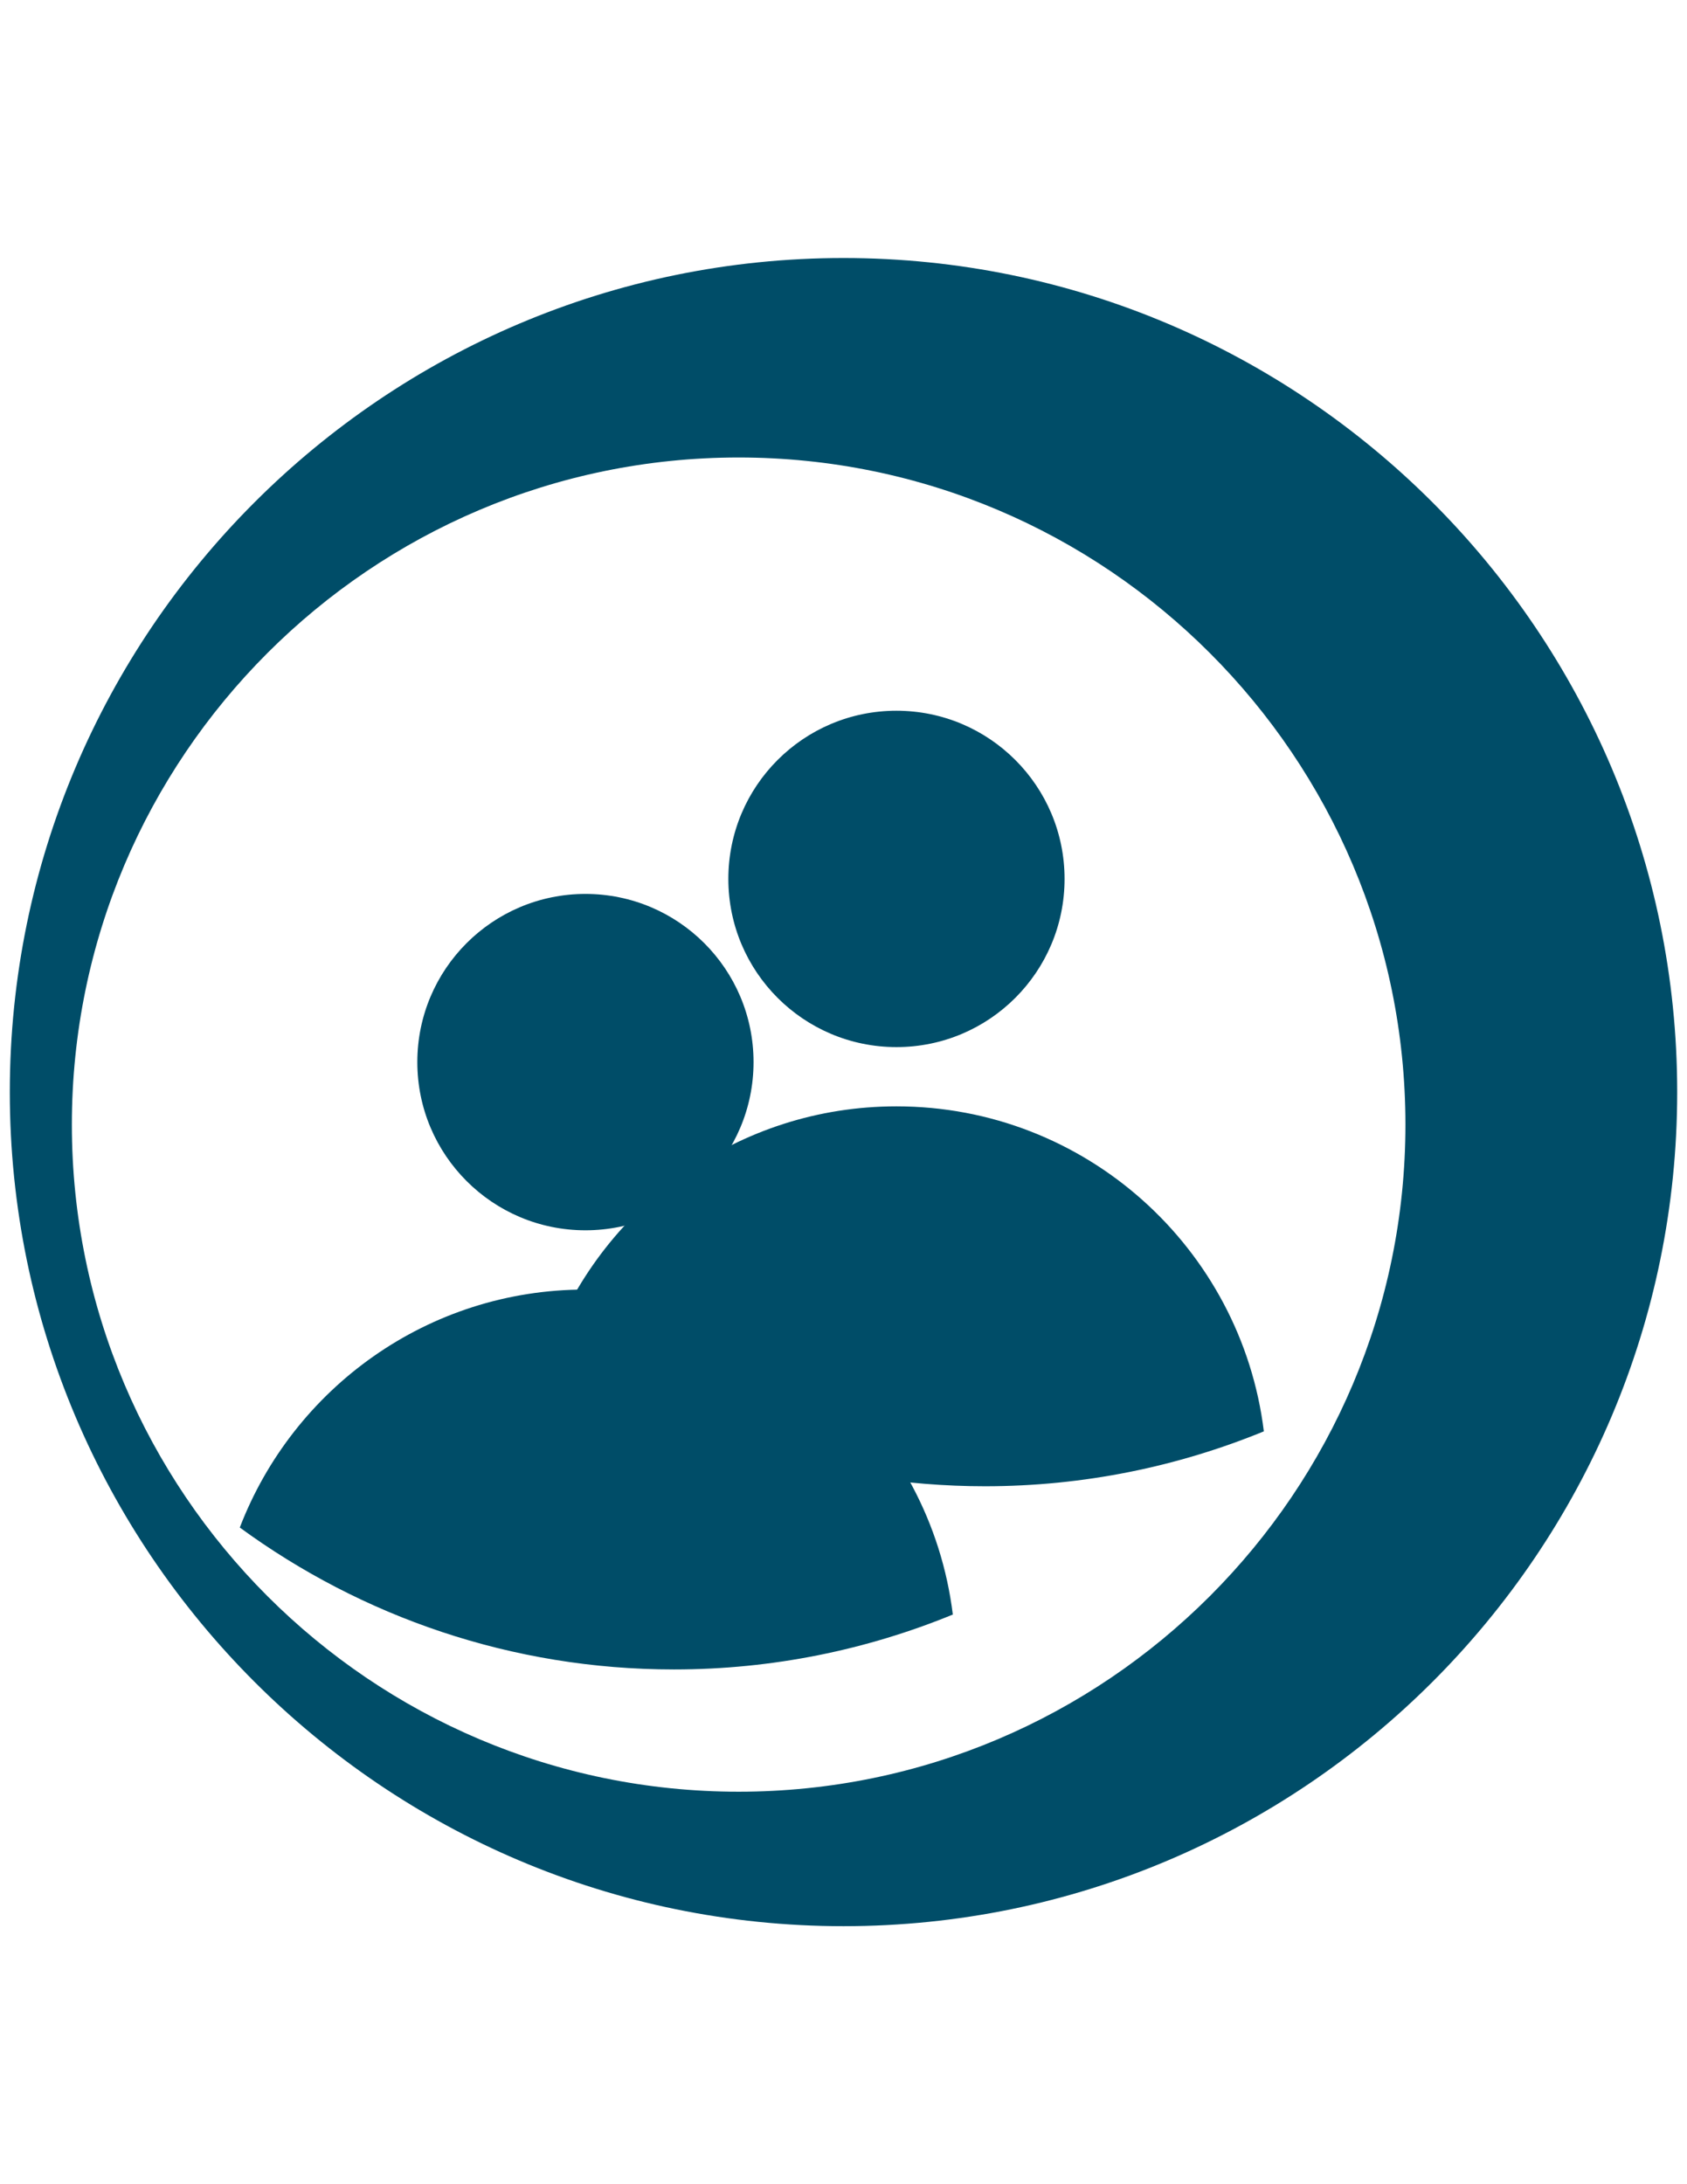 <?xml version="1.0" encoding="UTF-8"?>
<!DOCTYPE svg PUBLIC "-//W3C//DTD SVG 1.1//EN" "http://www.w3.org/Graphics/SVG/1.1/DTD/svg11.dtd">
<!-- Creator: CorelDRAW 2019 (64-Bit) -->
<svg xmlns="http://www.w3.org/2000/svg" xml:space="preserve" width="215.9mm" height="279.4mm" version="1.1" style="shape-rendering:geometricPrecision; text-rendering:geometricPrecision; image-rendering:optimizeQuality; fill-rule:evenodd; clip-rule:evenodd"
viewBox="0 0 21590 27940"
 xmlns:xlink="http://www.w3.org/1999/xlink">
 <defs>
  <style type="text/css">
   <![CDATA[
    .fil0 {fill:#004D68;fill-rule:nonzero}
   ]]>
  </style>
 </defs>
 <g id="Capa_x0020_1">
  <g id="_1694615611616">
   <path class="fil0" d="M9453.1 5852.14c4705.51,0 8533.4,3828.36 8533.4,8533.4 0,4705.39 -3827.89,8533.74 -8533.4,8533.74 -4705.39,0 -8533.4,-3828.35 -8533.4,-8533.74 0,-4705.04 3828.01,-8533.4 8533.4,-8533.4zm1341.85 18787.3c5883.28,0 10669.55,-4786.28 10669.55,-10669.44 0,-5883.17 -4786.27,-10669.45 -10669.55,-10669.45 -5883.17,0 -10669.45,4786.28 -10669.45,10669.45 0,5883.16 4786.28,10669.44 10669.45,10669.44z"/>
   <path class="fil0" d="M9643.74 13586.35c0,1188.28 -963.16,2151.44 -2151.44,2151.44 -1188.27,0 -2151.43,-963.16 -2151.43,-2151.44 0,-1188.27 963.16,-2151.29 2151.43,-2151.29 1188.28,0 2151.44,963.02 2151.44,2151.29z"/>
   <path class="fil0" d="M13624.17 11242.89c0,1188.27 -963.16,2151.44 -2151.44,2151.44 -1188.27,0 -2151.43,-963.17 -2151.43,-2151.44 0,-1188.27 963.16,-2151.29 2151.43,-2151.29 1188.28,0 2151.44,963.02 2151.44,2151.29z"/>
   <path class="fil0" d="M12194.17 20653.14c-288.66,-2342.35 -2281.85,-4157.37 -4701.87,-4157.37 -2020.05,0 -3740.23,1264.98 -4423.45,3044.27 1560.41,1140.37 3480.78,1815.43 5557.04,1815.43 1262.06,0 2466.95,-251.14 3568.28,-702.33z"/>
   <path class="fil0" d="M16174.6 18309.68c-288.66,-2342.35 -2281.85,-4157.37 -4701.87,-4157.37 -2020.05,0 -3740.23,1264.97 -4423.45,3044.27 1560.41,1140.37 3480.78,1815.43 5557.04,1815.43 1262.06,0 2466.95,-251.14 3568.28,-702.33z"/>
  </g>
 </g>
</svg>
